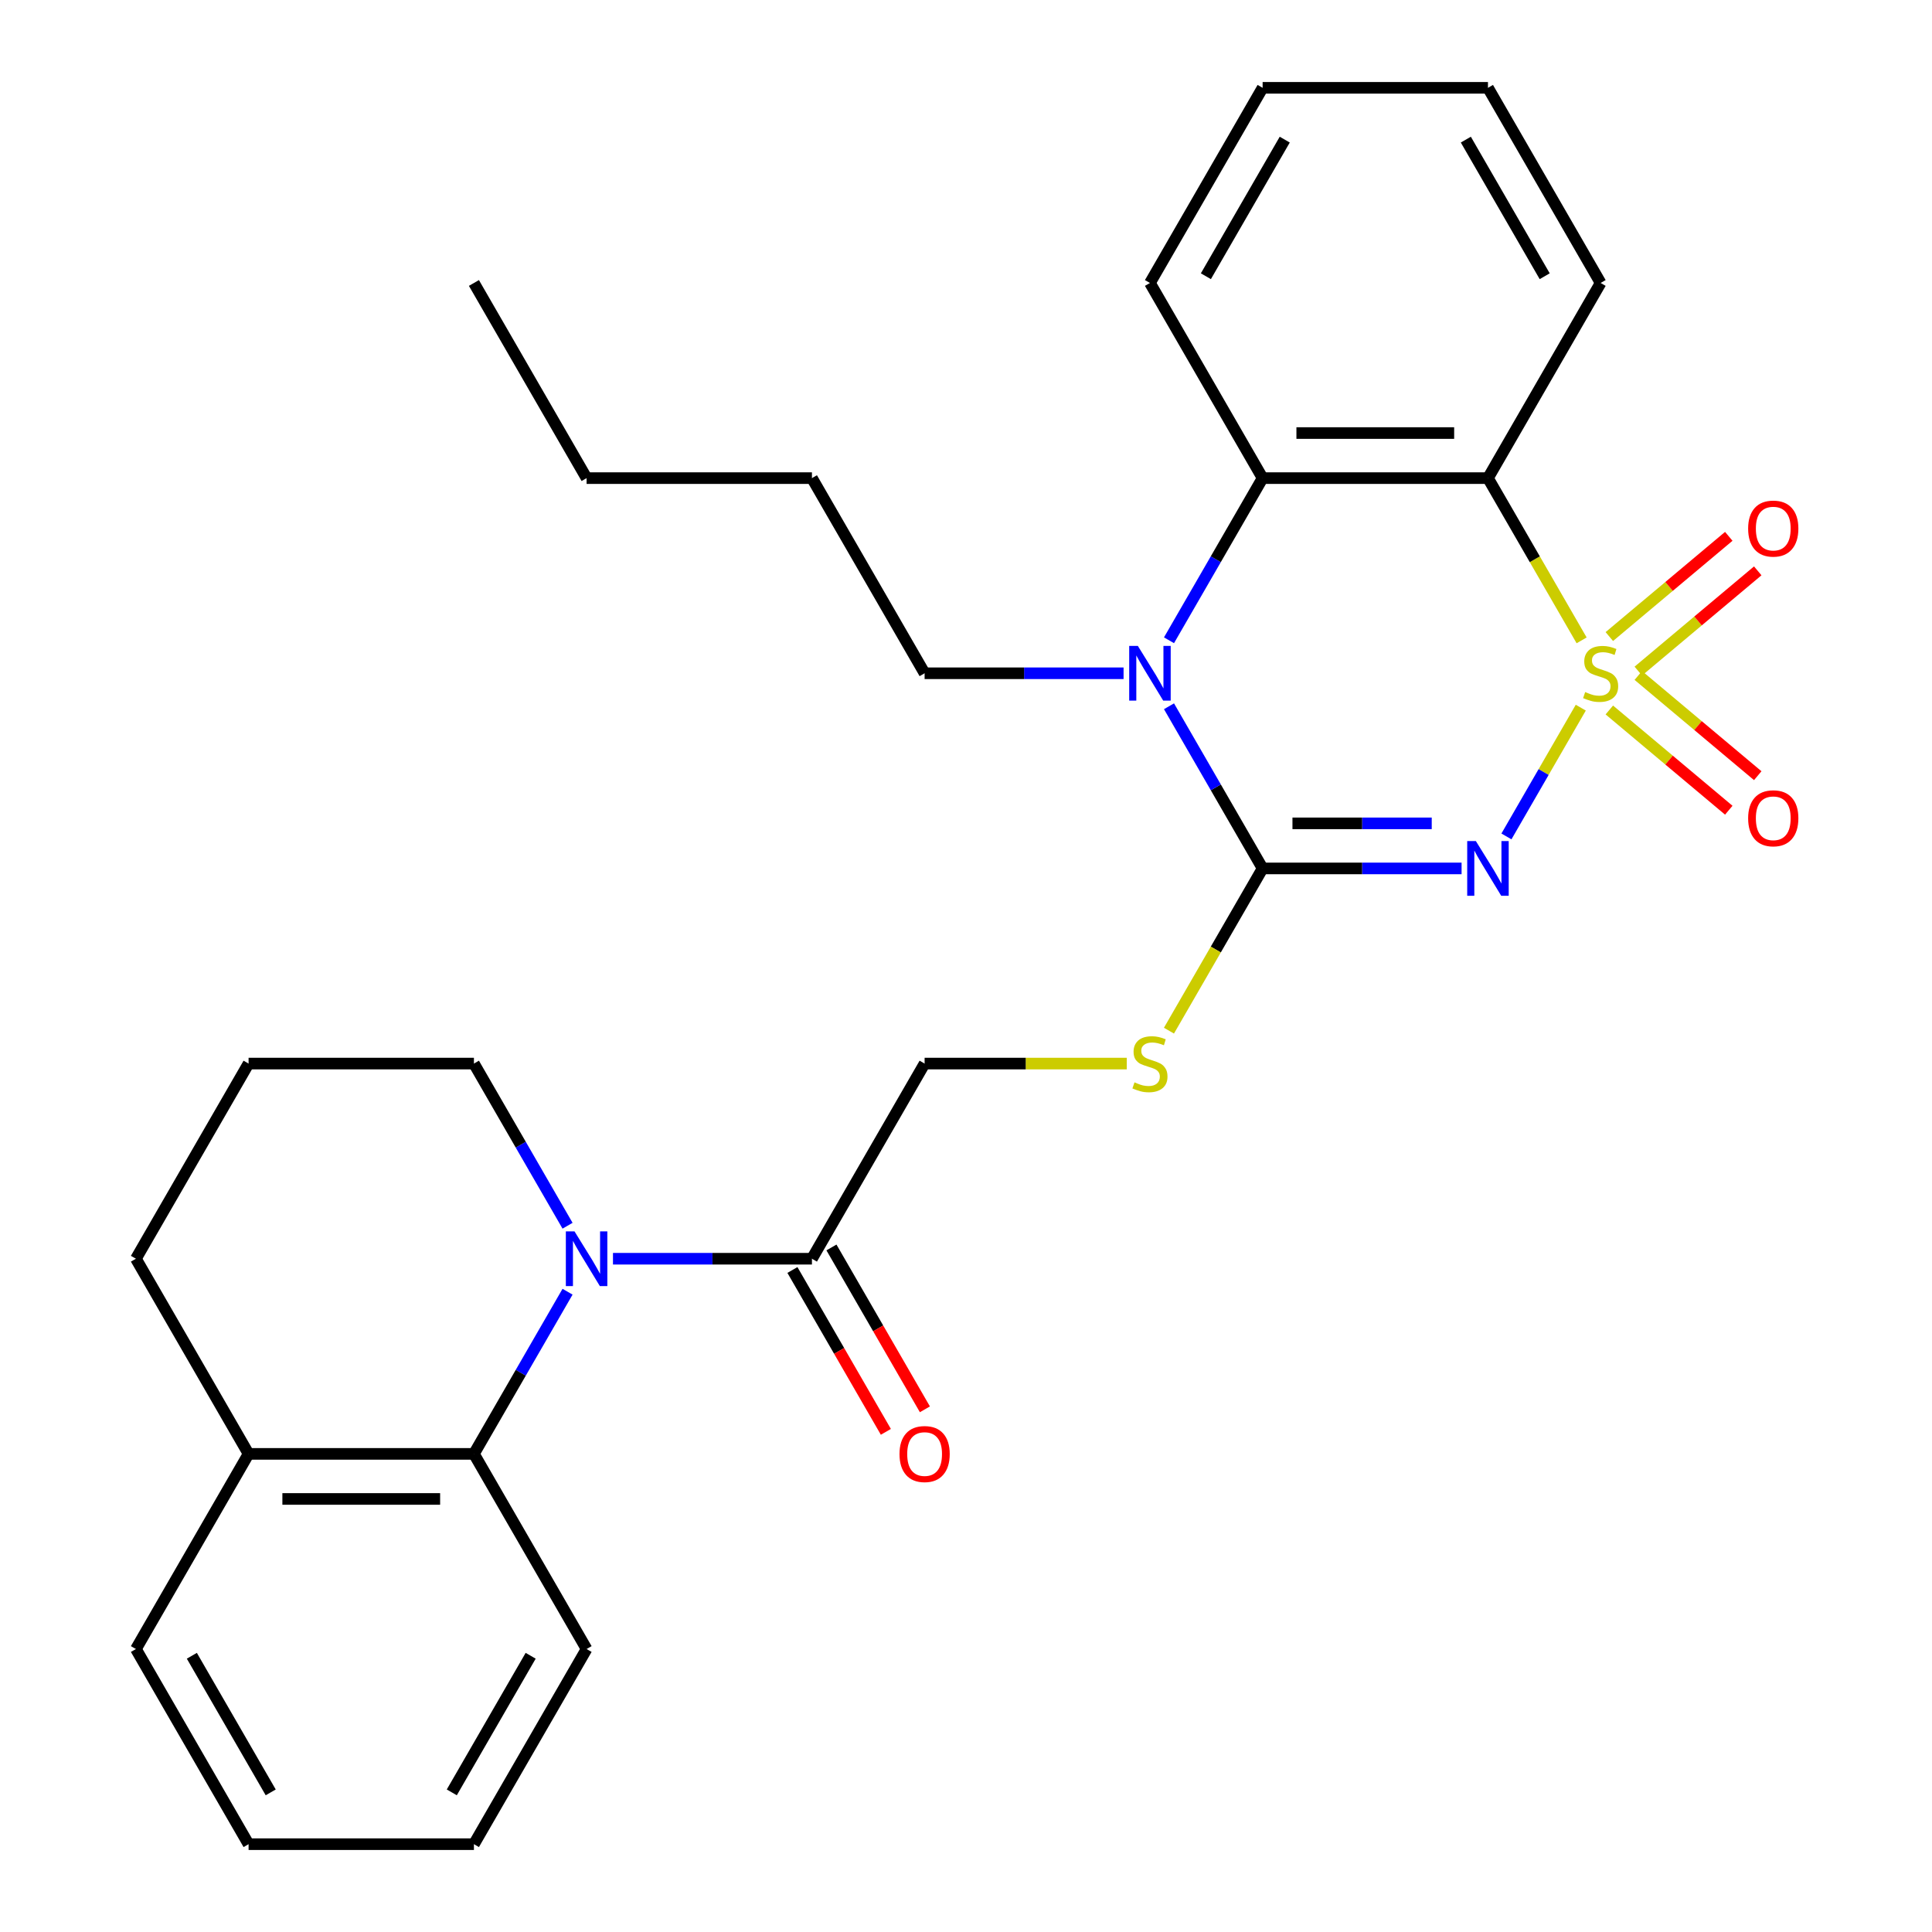 <?xml version='1.0' encoding='iso-8859-1'?>
<svg version='1.1' baseProfile='full'
              xmlns='http://www.w3.org/2000/svg'
                      xmlns:rdkit='http://www.rdkit.org/xml'
                      xmlns:xlink='http://www.w3.org/1999/xlink'
                  xml:space='preserve'
width='1000px' height='1000px' viewBox='0 0 1000 1000'>
<!-- END OF HEADER -->
<rect style='opacity:1.0;fill:#FFFFFF;stroke:none' width='1000' height='1000' x='0' y='0'> </rect>
<path class='bond-0' d='M 818.21,366.281 L 798.97,399.607' style='fill:none;fill-rule:evenodd;stroke:#CCCC00;stroke-width:6px;stroke-linecap:butt;stroke-linejoin:miter;stroke-opacity:1' />
<path class='bond-0' d='M 798.97,399.607 L 779.729,432.933' style='fill:none;fill-rule:evenodd;stroke:#0000FF;stroke-width:6px;stroke-linecap:butt;stroke-linejoin:miter;stroke-opacity:1' />
<path class='bond-2' d='M 818.649,331.449 L 794.408,289.462' style='fill:none;fill-rule:evenodd;stroke:#CCCC00;stroke-width:6px;stroke-linecap:butt;stroke-linejoin:miter;stroke-opacity:1' />
<path class='bond-2' d='M 794.408,289.462 L 770.167,247.475' style='fill:none;fill-rule:evenodd;stroke:#000000;stroke-width:6px;stroke-linecap:butt;stroke-linejoin:miter;stroke-opacity:1' />
<path class='bond-9' d='M 847.978,347.354 L 878.892,321.414' style='fill:none;fill-rule:evenodd;stroke:#CCCC00;stroke-width:6px;stroke-linecap:butt;stroke-linejoin:miter;stroke-opacity:1' />
<path class='bond-9' d='M 878.892,321.414 L 909.806,295.474' style='fill:none;fill-rule:evenodd;stroke:#FF0000;stroke-width:6px;stroke-linecap:butt;stroke-linejoin:miter;stroke-opacity:1' />
<path class='bond-9' d='M 832.984,329.484 L 863.898,303.544' style='fill:none;fill-rule:evenodd;stroke:#CCCC00;stroke-width:6px;stroke-linecap:butt;stroke-linejoin:miter;stroke-opacity:1' />
<path class='bond-9' d='M 863.898,303.544 L 894.812,277.604' style='fill:none;fill-rule:evenodd;stroke:#FF0000;stroke-width:6px;stroke-linecap:butt;stroke-linejoin:miter;stroke-opacity:1' />
<path class='bond-10' d='M 832.984,367.485 L 863.898,393.426' style='fill:none;fill-rule:evenodd;stroke:#CCCC00;stroke-width:6px;stroke-linecap:butt;stroke-linejoin:miter;stroke-opacity:1' />
<path class='bond-10' d='M 863.898,393.426 L 894.812,419.366' style='fill:none;fill-rule:evenodd;stroke:#FF0000;stroke-width:6px;stroke-linecap:butt;stroke-linejoin:miter;stroke-opacity:1' />
<path class='bond-10' d='M 847.978,349.616 L 878.892,375.556' style='fill:none;fill-rule:evenodd;stroke:#CCCC00;stroke-width:6px;stroke-linecap:butt;stroke-linejoin:miter;stroke-opacity:1' />
<path class='bond-10' d='M 878.892,375.556 L 909.806,401.496' style='fill:none;fill-rule:evenodd;stroke:#FF0000;stroke-width:6px;stroke-linecap:butt;stroke-linejoin:miter;stroke-opacity:1' />
<path class='bond-1' d='M 756.511,449.495 L 705.021,449.495' style='fill:none;fill-rule:evenodd;stroke:#0000FF;stroke-width:6px;stroke-linecap:butt;stroke-linejoin:miter;stroke-opacity:1' />
<path class='bond-1' d='M 705.021,449.495 L 653.53,449.495' style='fill:none;fill-rule:evenodd;stroke:#000000;stroke-width:6px;stroke-linecap:butt;stroke-linejoin:miter;stroke-opacity:1' />
<path class='bond-1' d='M 741.064,426.168 L 705.021,426.168' style='fill:none;fill-rule:evenodd;stroke:#0000FF;stroke-width:6px;stroke-linecap:butt;stroke-linejoin:miter;stroke-opacity:1' />
<path class='bond-1' d='M 705.021,426.168 L 668.977,426.168' style='fill:none;fill-rule:evenodd;stroke:#000000;stroke-width:6px;stroke-linecap:butt;stroke-linejoin:miter;stroke-opacity:1' />
<path class='bond-8' d='M 653.53,449.495 L 629.289,491.482' style='fill:none;fill-rule:evenodd;stroke:#000000;stroke-width:6px;stroke-linecap:butt;stroke-linejoin:miter;stroke-opacity:1' />
<path class='bond-8' d='M 629.289,491.482 L 605.048,533.469' style='fill:none;fill-rule:evenodd;stroke:#CCCC00;stroke-width:6px;stroke-linecap:butt;stroke-linejoin:miter;stroke-opacity:1' />
<path class='bond-29' d='M 653.53,449.495 L 629.301,407.528' style='fill:none;fill-rule:evenodd;stroke:#000000;stroke-width:6px;stroke-linecap:butt;stroke-linejoin:miter;stroke-opacity:1' />
<path class='bond-29' d='M 629.301,407.528 L 605.071,365.561' style='fill:none;fill-rule:evenodd;stroke:#0000FF;stroke-width:6px;stroke-linecap:butt;stroke-linejoin:miter;stroke-opacity:1' />
<path class='bond-5' d='M 770.167,247.475 L 653.53,247.475' style='fill:none;fill-rule:evenodd;stroke:#000000;stroke-width:6px;stroke-linecap:butt;stroke-linejoin:miter;stroke-opacity:1' />
<path class='bond-5' d='M 752.671,224.147 L 671.026,224.147' style='fill:none;fill-rule:evenodd;stroke:#000000;stroke-width:6px;stroke-linecap:butt;stroke-linejoin:miter;stroke-opacity:1' />
<path class='bond-16' d='M 770.167,247.475 L 828.485,146.465' style='fill:none;fill-rule:evenodd;stroke:#000000;stroke-width:6px;stroke-linecap:butt;stroke-linejoin:miter;stroke-opacity:1' />
<path class='bond-3' d='M 605.071,331.409 L 629.301,289.442' style='fill:none;fill-rule:evenodd;stroke:#0000FF;stroke-width:6px;stroke-linecap:butt;stroke-linejoin:miter;stroke-opacity:1' />
<path class='bond-3' d='M 629.301,289.442 L 653.53,247.475' style='fill:none;fill-rule:evenodd;stroke:#000000;stroke-width:6px;stroke-linecap:butt;stroke-linejoin:miter;stroke-opacity:1' />
<path class='bond-15' d='M 581.556,348.485 L 530.066,348.485' style='fill:none;fill-rule:evenodd;stroke:#0000FF;stroke-width:6px;stroke-linecap:butt;stroke-linejoin:miter;stroke-opacity:1' />
<path class='bond-15' d='M 530.066,348.485 L 478.576,348.485' style='fill:none;fill-rule:evenodd;stroke:#000000;stroke-width:6px;stroke-linecap:butt;stroke-linejoin:miter;stroke-opacity:1' />
<path class='bond-4' d='M 317.277,651.515 L 368.767,651.515' style='fill:none;fill-rule:evenodd;stroke:#0000FF;stroke-width:6px;stroke-linecap:butt;stroke-linejoin:miter;stroke-opacity:1' />
<path class='bond-4' d='M 368.767,651.515 L 420.257,651.515' style='fill:none;fill-rule:evenodd;stroke:#000000;stroke-width:6px;stroke-linecap:butt;stroke-linejoin:miter;stroke-opacity:1' />
<path class='bond-7' d='M 293.762,668.591 L 269.533,710.558' style='fill:none;fill-rule:evenodd;stroke:#0000FF;stroke-width:6px;stroke-linecap:butt;stroke-linejoin:miter;stroke-opacity:1' />
<path class='bond-7' d='M 269.533,710.558 L 245.303,752.525' style='fill:none;fill-rule:evenodd;stroke:#000000;stroke-width:6px;stroke-linecap:butt;stroke-linejoin:miter;stroke-opacity:1' />
<path class='bond-14' d='M 293.762,634.439 L 269.533,592.472' style='fill:none;fill-rule:evenodd;stroke:#0000FF;stroke-width:6px;stroke-linecap:butt;stroke-linejoin:miter;stroke-opacity:1' />
<path class='bond-14' d='M 269.533,592.472 L 245.303,550.505' style='fill:none;fill-rule:evenodd;stroke:#000000;stroke-width:6px;stroke-linecap:butt;stroke-linejoin:miter;stroke-opacity:1' />
<path class='bond-17' d='M 653.53,247.475 L 595.212,146.465' style='fill:none;fill-rule:evenodd;stroke:#000000;stroke-width:6px;stroke-linecap:butt;stroke-linejoin:miter;stroke-opacity:1' />
<path class='bond-6' d='M 420.257,651.515 L 478.576,550.505' style='fill:none;fill-rule:evenodd;stroke:#000000;stroke-width:6px;stroke-linecap:butt;stroke-linejoin:miter;stroke-opacity:1' />
<path class='bond-13' d='M 410.156,657.347 L 434.34,699.234' style='fill:none;fill-rule:evenodd;stroke:#000000;stroke-width:6px;stroke-linecap:butt;stroke-linejoin:miter;stroke-opacity:1' />
<path class='bond-13' d='M 434.34,699.234 L 458.524,741.121' style='fill:none;fill-rule:evenodd;stroke:#FF0000;stroke-width:6px;stroke-linecap:butt;stroke-linejoin:miter;stroke-opacity:1' />
<path class='bond-13' d='M 430.358,645.683 L 454.542,687.57' style='fill:none;fill-rule:evenodd;stroke:#000000;stroke-width:6px;stroke-linecap:butt;stroke-linejoin:miter;stroke-opacity:1' />
<path class='bond-13' d='M 454.542,687.57 L 478.726,729.458' style='fill:none;fill-rule:evenodd;stroke:#FF0000;stroke-width:6px;stroke-linecap:butt;stroke-linejoin:miter;stroke-opacity:1' />
<path class='bond-12' d='M 245.303,752.525 L 128.666,752.525' style='fill:none;fill-rule:evenodd;stroke:#000000;stroke-width:6px;stroke-linecap:butt;stroke-linejoin:miter;stroke-opacity:1' />
<path class='bond-12' d='M 227.807,775.853 L 146.162,775.853' style='fill:none;fill-rule:evenodd;stroke:#000000;stroke-width:6px;stroke-linecap:butt;stroke-linejoin:miter;stroke-opacity:1' />
<path class='bond-18' d='M 245.303,752.525 L 303.621,853.535' style='fill:none;fill-rule:evenodd;stroke:#000000;stroke-width:6px;stroke-linecap:butt;stroke-linejoin:miter;stroke-opacity:1' />
<path class='bond-11' d='M 583.216,550.505 L 530.896,550.505' style='fill:none;fill-rule:evenodd;stroke:#CCCC00;stroke-width:6px;stroke-linecap:butt;stroke-linejoin:miter;stroke-opacity:1' />
<path class='bond-11' d='M 530.896,550.505 L 478.576,550.505' style='fill:none;fill-rule:evenodd;stroke:#000000;stroke-width:6px;stroke-linecap:butt;stroke-linejoin:miter;stroke-opacity:1' />
<path class='bond-21' d='M 128.666,752.525 L 70.348,853.535' style='fill:none;fill-rule:evenodd;stroke:#000000;stroke-width:6px;stroke-linecap:butt;stroke-linejoin:miter;stroke-opacity:1' />
<path class='bond-31' d='M 128.666,752.525 L 70.348,651.515' style='fill:none;fill-rule:evenodd;stroke:#000000;stroke-width:6px;stroke-linecap:butt;stroke-linejoin:miter;stroke-opacity:1' />
<path class='bond-19' d='M 245.303,550.505 L 128.666,550.505' style='fill:none;fill-rule:evenodd;stroke:#000000;stroke-width:6px;stroke-linecap:butt;stroke-linejoin:miter;stroke-opacity:1' />
<path class='bond-22' d='M 478.576,348.485 L 420.257,247.475' style='fill:none;fill-rule:evenodd;stroke:#000000;stroke-width:6px;stroke-linecap:butt;stroke-linejoin:miter;stroke-opacity:1' />
<path class='bond-23' d='M 828.485,146.465 L 770.167,45.455' style='fill:none;fill-rule:evenodd;stroke:#000000;stroke-width:6px;stroke-linecap:butt;stroke-linejoin:miter;stroke-opacity:1' />
<path class='bond-23' d='M 799.535,142.977 L 758.712,72.27' style='fill:none;fill-rule:evenodd;stroke:#000000;stroke-width:6px;stroke-linecap:butt;stroke-linejoin:miter;stroke-opacity:1' />
<path class='bond-30' d='M 595.212,146.465 L 653.53,45.455' style='fill:none;fill-rule:evenodd;stroke:#000000;stroke-width:6px;stroke-linecap:butt;stroke-linejoin:miter;stroke-opacity:1' />
<path class='bond-30' d='M 624.162,142.977 L 664.985,72.27' style='fill:none;fill-rule:evenodd;stroke:#000000;stroke-width:6px;stroke-linecap:butt;stroke-linejoin:miter;stroke-opacity:1' />
<path class='bond-26' d='M 303.621,853.535 L 245.303,954.545' style='fill:none;fill-rule:evenodd;stroke:#000000;stroke-width:6px;stroke-linecap:butt;stroke-linejoin:miter;stroke-opacity:1' />
<path class='bond-26' d='M 274.671,857.023 L 233.849,927.73' style='fill:none;fill-rule:evenodd;stroke:#000000;stroke-width:6px;stroke-linecap:butt;stroke-linejoin:miter;stroke-opacity:1' />
<path class='bond-20' d='M 128.666,550.505 L 70.348,651.515' style='fill:none;fill-rule:evenodd;stroke:#000000;stroke-width:6px;stroke-linecap:butt;stroke-linejoin:miter;stroke-opacity:1' />
<path class='bond-32' d='M 70.348,853.535 L 128.666,954.545' style='fill:none;fill-rule:evenodd;stroke:#000000;stroke-width:6px;stroke-linecap:butt;stroke-linejoin:miter;stroke-opacity:1' />
<path class='bond-32' d='M 99.298,857.023 L 140.121,927.73' style='fill:none;fill-rule:evenodd;stroke:#000000;stroke-width:6px;stroke-linecap:butt;stroke-linejoin:miter;stroke-opacity:1' />
<path class='bond-24' d='M 420.257,247.475 L 303.621,247.475' style='fill:none;fill-rule:evenodd;stroke:#000000;stroke-width:6px;stroke-linecap:butt;stroke-linejoin:miter;stroke-opacity:1' />
<path class='bond-25' d='M 770.167,45.455 L 653.53,45.455' style='fill:none;fill-rule:evenodd;stroke:#000000;stroke-width:6px;stroke-linecap:butt;stroke-linejoin:miter;stroke-opacity:1' />
<path class='bond-27' d='M 303.621,247.475 L 245.303,146.465' style='fill:none;fill-rule:evenodd;stroke:#000000;stroke-width:6px;stroke-linecap:butt;stroke-linejoin:miter;stroke-opacity:1' />
<path class='bond-28' d='M 245.303,954.545 L 128.666,954.545' style='fill:none;fill-rule:evenodd;stroke:#000000;stroke-width:6px;stroke-linecap:butt;stroke-linejoin:miter;stroke-opacity:1' />
<path  class='atom-0' d='M 820.485 358.205
Q 820.805 358.325, 822.125 358.885
Q 823.445 359.445, 824.885 359.805
Q 826.365 360.125, 827.805 360.125
Q 830.485 360.125, 832.045 358.845
Q 833.605 357.525, 833.605 355.245
Q 833.605 353.685, 832.805 352.725
Q 832.045 351.765, 830.845 351.245
Q 829.645 350.725, 827.645 350.125
Q 825.125 349.365, 823.605 348.645
Q 822.125 347.925, 821.045 346.405
Q 820.005 344.885, 820.005 342.325
Q 820.005 338.765, 822.405 336.565
Q 824.845 334.365, 829.645 334.365
Q 832.925 334.365, 836.645 335.925
L 835.725 339.005
Q 832.325 337.605, 829.765 337.605
Q 827.005 337.605, 825.485 338.765
Q 823.965 339.885, 824.005 341.845
Q 824.005 343.365, 824.765 344.285
Q 825.565 345.205, 826.685 345.725
Q 827.845 346.245, 829.765 346.845
Q 832.325 347.645, 833.845 348.445
Q 835.365 349.245, 836.445 350.885
Q 837.565 352.485, 837.565 355.245
Q 837.565 359.165, 834.925 361.285
Q 832.325 363.365, 827.965 363.365
Q 825.445 363.365, 823.525 362.805
Q 821.645 362.285, 819.405 361.365
L 820.485 358.205
' fill='#CCCC00'/>
<path  class='atom-1' d='M 763.907 435.335
L 773.187 450.335
Q 774.107 451.815, 775.587 454.495
Q 777.067 457.175, 777.147 457.335
L 777.147 435.335
L 780.907 435.335
L 780.907 463.655
L 777.027 463.655
L 767.067 447.255
Q 765.907 445.335, 764.667 443.135
Q 763.467 440.935, 763.107 440.255
L 763.107 463.655
L 759.427 463.655
L 759.427 435.335
L 763.907 435.335
' fill='#0000FF'/>
<path  class='atom-4' d='M 588.952 334.325
L 598.232 349.325
Q 599.152 350.805, 600.632 353.485
Q 602.112 356.165, 602.192 356.325
L 602.192 334.325
L 605.952 334.325
L 605.952 362.645
L 602.072 362.645
L 592.112 346.245
Q 590.952 344.325, 589.712 342.125
Q 588.512 339.925, 588.152 339.245
L 588.152 362.645
L 584.472 362.645
L 584.472 334.325
L 588.952 334.325
' fill='#0000FF'/>
<path  class='atom-5' d='M 297.361 637.355
L 306.641 652.355
Q 307.561 653.835, 309.041 656.515
Q 310.521 659.195, 310.601 659.355
L 310.601 637.355
L 314.361 637.355
L 314.361 665.675
L 310.481 665.675
L 300.521 649.275
Q 299.361 647.355, 298.121 645.155
Q 296.921 642.955, 296.561 642.275
L 296.561 665.675
L 292.881 665.675
L 292.881 637.355
L 297.361 637.355
' fill='#0000FF'/>
<path  class='atom-9' d='M 587.212 560.225
Q 587.532 560.345, 588.852 560.905
Q 590.172 561.465, 591.612 561.825
Q 593.092 562.145, 594.532 562.145
Q 597.212 562.145, 598.772 560.865
Q 600.332 559.545, 600.332 557.265
Q 600.332 555.705, 599.532 554.745
Q 598.772 553.785, 597.572 553.265
Q 596.372 552.745, 594.372 552.145
Q 591.852 551.385, 590.332 550.665
Q 588.852 549.945, 587.772 548.425
Q 586.732 546.905, 586.732 544.345
Q 586.732 540.785, 589.132 538.585
Q 591.572 536.385, 596.372 536.385
Q 599.652 536.385, 603.372 537.945
L 602.452 541.025
Q 599.052 539.625, 596.492 539.625
Q 593.732 539.625, 592.212 540.785
Q 590.692 541.905, 590.732 543.865
Q 590.732 545.385, 591.492 546.305
Q 592.292 547.225, 593.412 547.745
Q 594.572 548.265, 596.492 548.865
Q 599.052 549.665, 600.572 550.465
Q 602.092 551.265, 603.172 552.905
Q 604.292 554.505, 604.292 557.265
Q 604.292 561.185, 601.652 563.305
Q 599.052 565.385, 594.692 565.385
Q 592.172 565.385, 590.252 564.825
Q 588.372 564.305, 586.132 563.385
L 587.212 560.225
' fill='#CCCC00'/>
<path  class='atom-10' d='M 904.834 273.592
Q 904.834 266.792, 908.194 262.992
Q 911.554 259.192, 917.834 259.192
Q 924.114 259.192, 927.474 262.992
Q 930.834 266.792, 930.834 273.592
Q 930.834 280.472, 927.434 284.392
Q 924.034 288.272, 917.834 288.272
Q 911.594 288.272, 908.194 284.392
Q 904.834 280.512, 904.834 273.592
M 917.834 285.072
Q 922.154 285.072, 924.474 282.192
Q 926.834 279.272, 926.834 273.592
Q 926.834 268.032, 924.474 265.232
Q 922.154 262.392, 917.834 262.392
Q 913.514 262.392, 911.154 265.192
Q 908.834 267.992, 908.834 273.592
Q 908.834 279.312, 911.154 282.192
Q 913.514 285.072, 917.834 285.072
' fill='#FF0000'/>
<path  class='atom-11' d='M 904.834 423.537
Q 904.834 416.737, 908.194 412.937
Q 911.554 409.137, 917.834 409.137
Q 924.114 409.137, 927.474 412.937
Q 930.834 416.737, 930.834 423.537
Q 930.834 430.417, 927.434 434.337
Q 924.034 438.217, 917.834 438.217
Q 911.594 438.217, 908.194 434.337
Q 904.834 430.457, 904.834 423.537
M 917.834 435.017
Q 922.154 435.017, 924.474 432.137
Q 926.834 429.217, 926.834 423.537
Q 926.834 417.977, 924.474 415.177
Q 922.154 412.337, 917.834 412.337
Q 913.514 412.337, 911.154 415.137
Q 908.834 417.937, 908.834 423.537
Q 908.834 429.257, 911.154 432.137
Q 913.514 435.017, 917.834 435.017
' fill='#FF0000'/>
<path  class='atom-14' d='M 465.576 752.605
Q 465.576 745.805, 468.936 742.005
Q 472.296 738.205, 478.576 738.205
Q 484.856 738.205, 488.216 742.005
Q 491.576 745.805, 491.576 752.605
Q 491.576 759.485, 488.176 763.405
Q 484.776 767.285, 478.576 767.285
Q 472.336 767.285, 468.936 763.405
Q 465.576 759.525, 465.576 752.605
M 478.576 764.085
Q 482.896 764.085, 485.216 761.205
Q 487.576 758.285, 487.576 752.605
Q 487.576 747.045, 485.216 744.245
Q 482.896 741.405, 478.576 741.405
Q 474.256 741.405, 471.896 744.205
Q 469.576 747.005, 469.576 752.605
Q 469.576 758.325, 471.896 761.205
Q 474.256 764.085, 478.576 764.085
' fill='#FF0000'/>
</svg>
